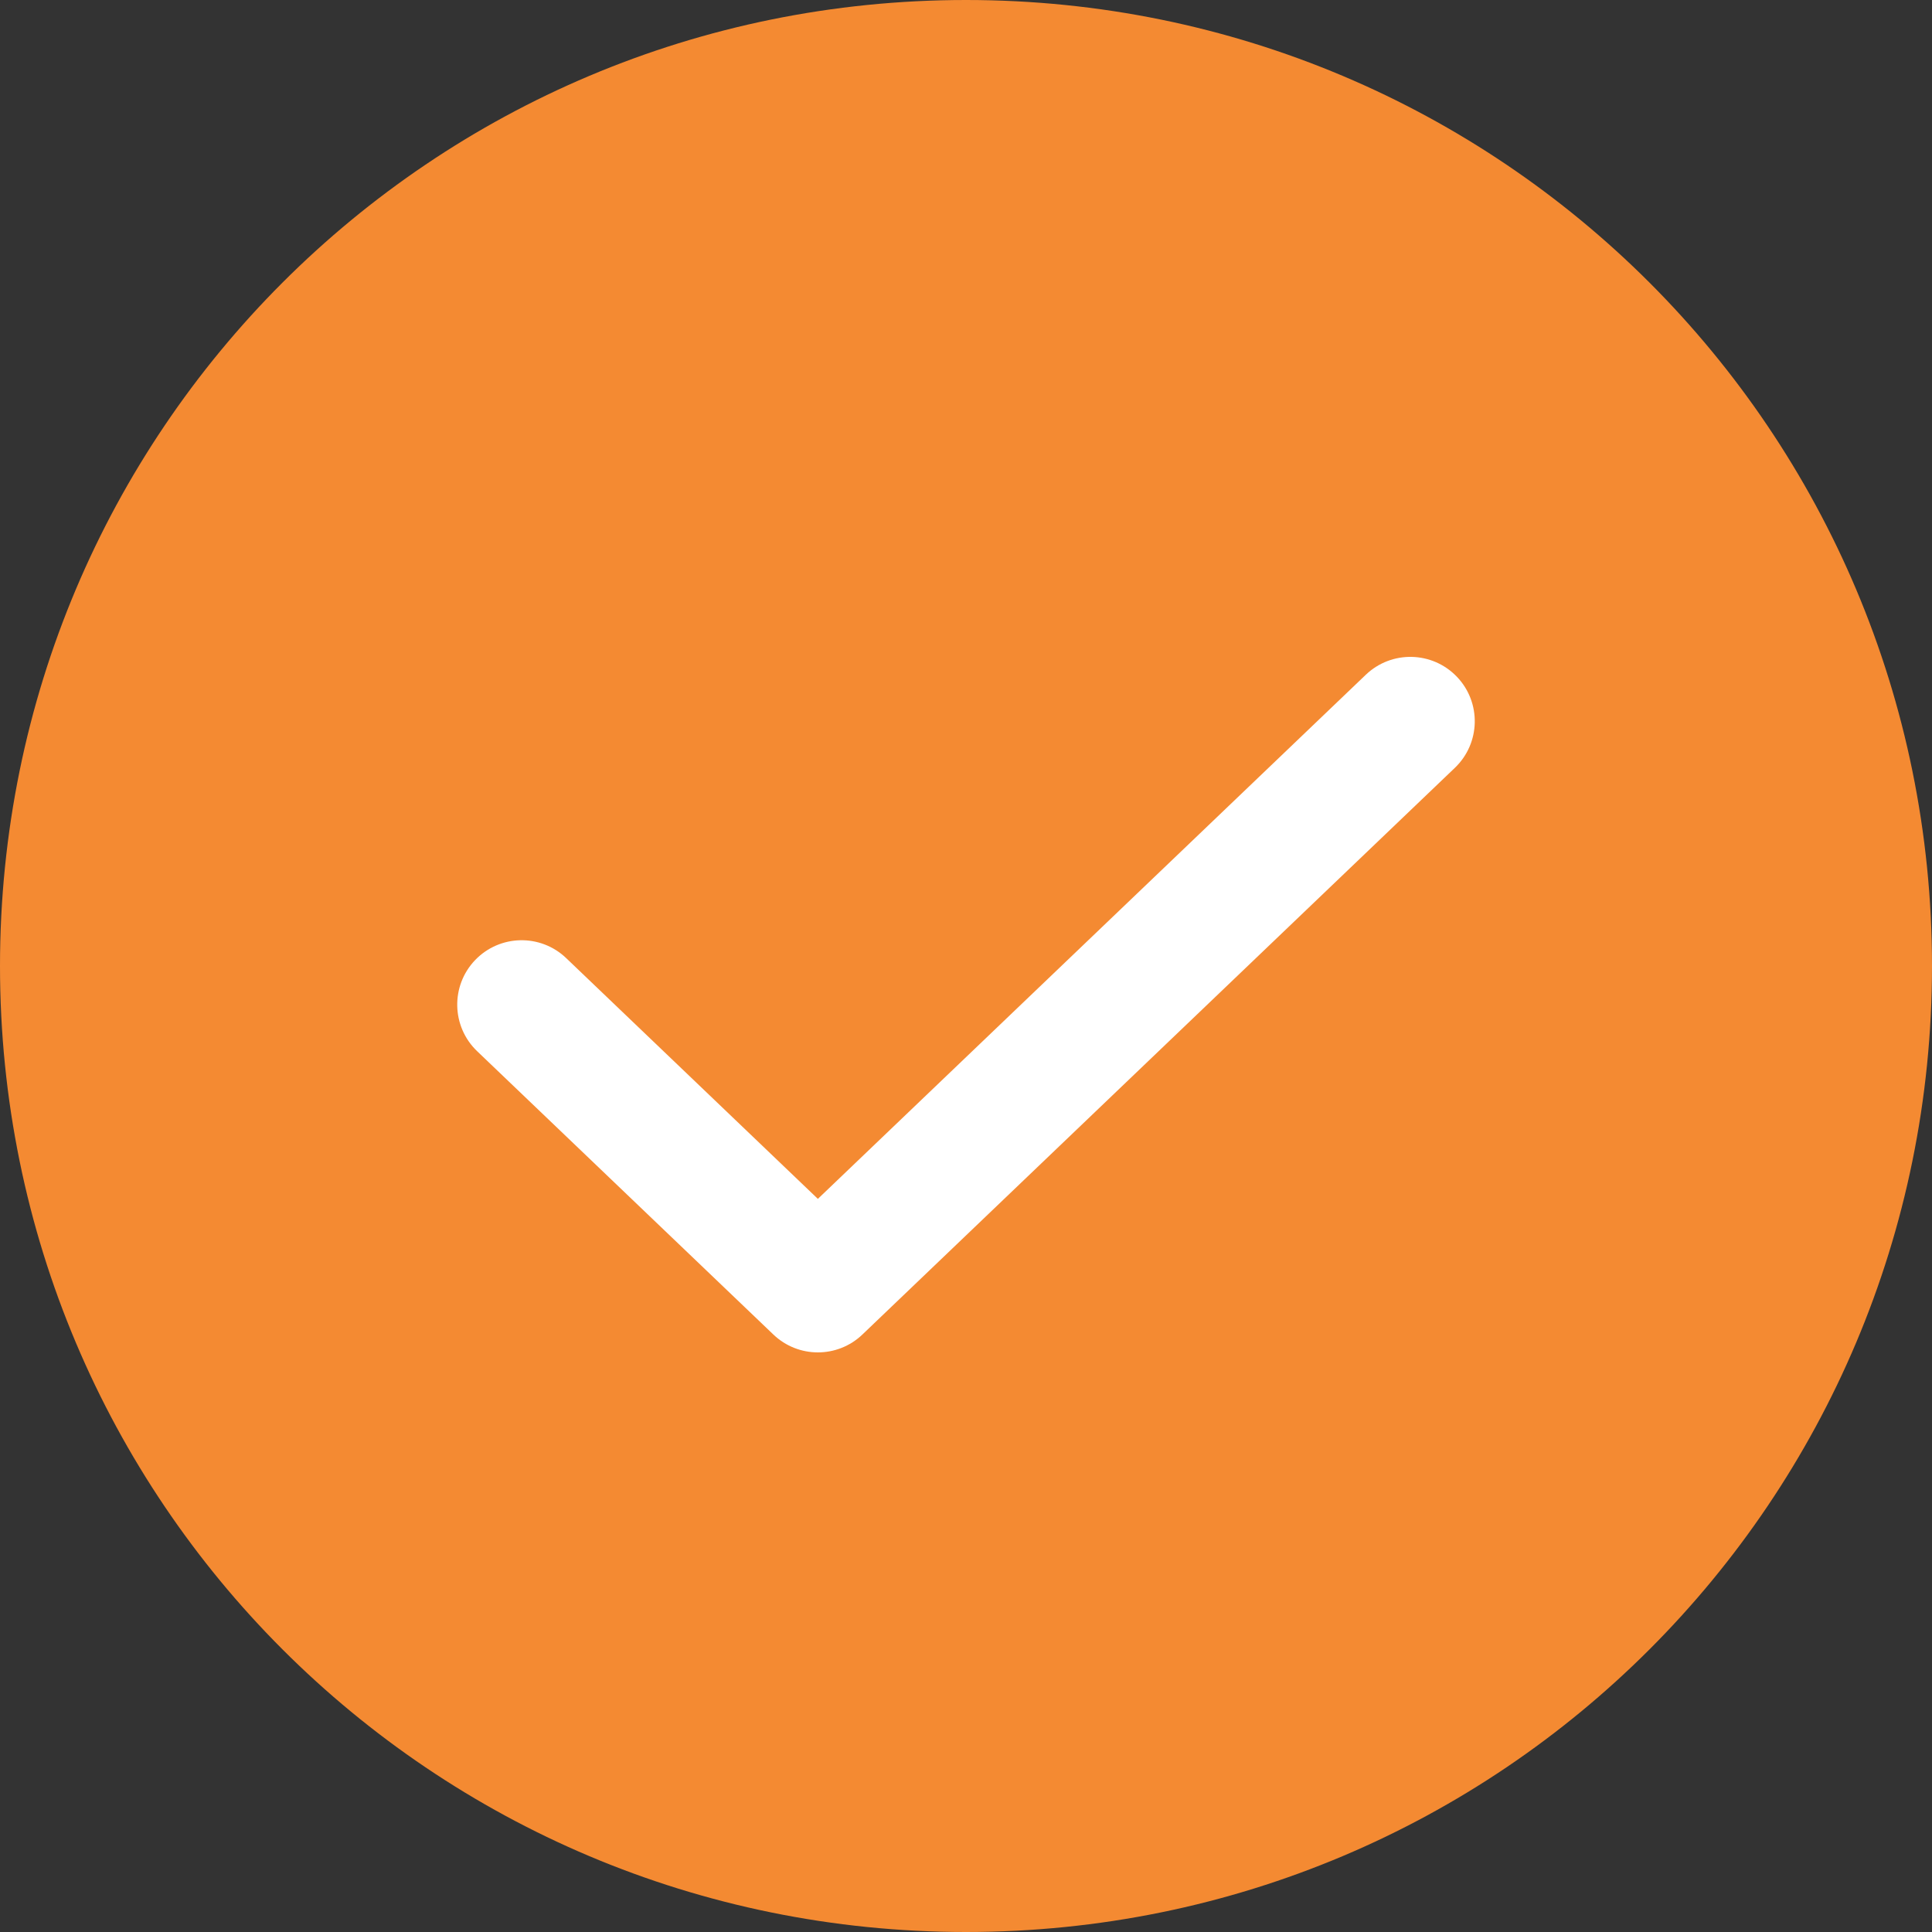 <?xml version="1.0" encoding="UTF-8"?> <svg xmlns="http://www.w3.org/2000/svg" width="88" height="88" viewBox="0 0 88 88" fill="none"><rect x="0" y="0" width="88" height="88" fill="#333333" stroke="none"/> <path d="M44 88C68.347 88 88 68.347 88 44C88 19.653 68.347 0 44 0C19.653 0 0 19.653 0 44C0 68.347 19.653 88 44 88Z" fill="#F48A32"></path> <path fill-rule="evenodd" clip-rule="evenodd" d="M66.36 30.826C67.48 31.996 67.438 33.853 66.268 34.973L39.281 60.786C38.147 61.871 36.36 61.871 35.226 60.786L21.732 47.88C20.562 46.76 20.52 44.903 21.64 43.732C22.76 42.562 24.617 42.52 25.788 43.64L37.253 54.607L62.212 30.733C63.383 29.614 65.24 29.655 66.36 30.826Z" fill="white"></path> </svg> 